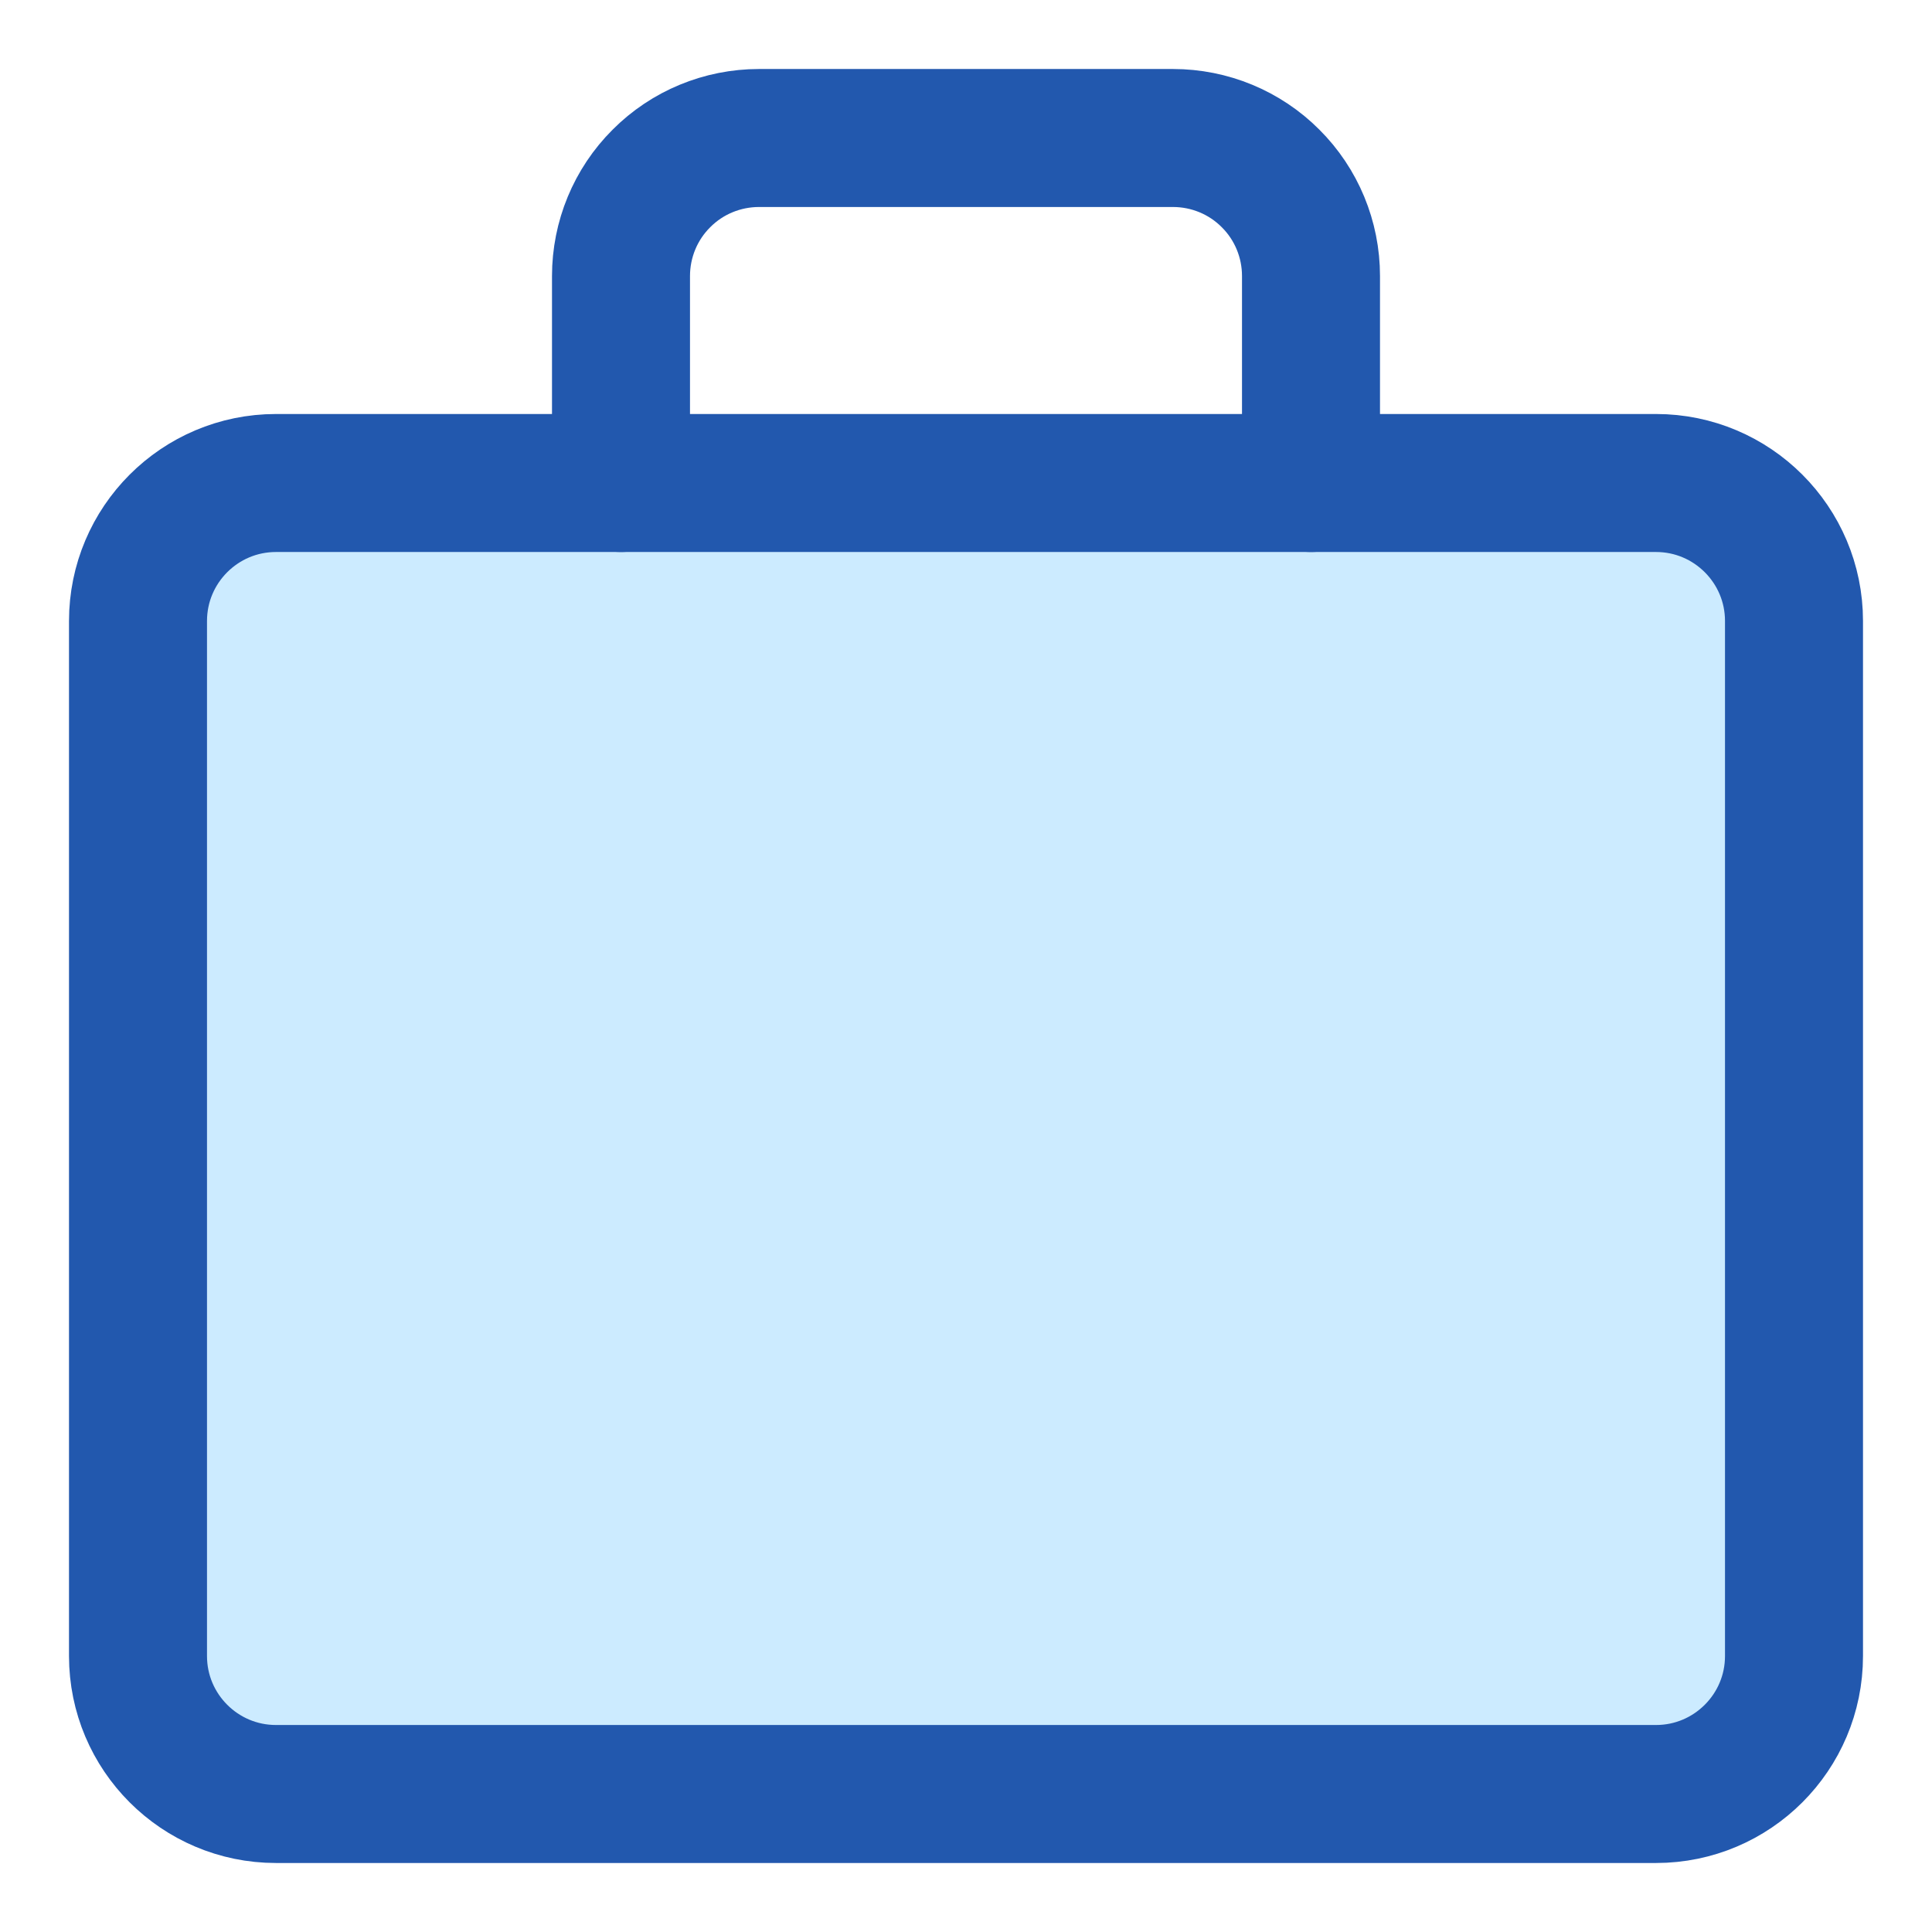 <svg xmlns="http://www.w3.org/2000/svg" fill="none" viewBox="0 0 14 14" id="Bag-Suitcase-2--Streamline-Core">
  <desc>
    Bag Suitcase 2 Streamline Icon: https://streamlinehq.com
  </desc>
  <g id="bag-suitcase-2--product-business-briefcase">
    <path id="Vector" fill="#ccebff" d="M12 3.5H2c-0.552 0 -1 0.448 -1 1V12c0 0.552 0.448 1 1 1h10c0.552 0 1 -0.448 1 -1V4.5c0 -0.552 -0.448 -1 -1 -1Z" stroke-width="1"></path>
    <path id="Vector_2" stroke="#2258ae" stroke-linecap="round" stroke-linejoin="round" d="M12 3.5H2c-0.552 0 -1 0.448 -1 1V12c0 0.552 0.448 1 1 1h10c0.552 0 1 -0.448 1 -1V4.5c0 -0.552 -0.448 -1 -1 -1Z" stroke-width="1"></path>
    <path id="Vector_3" stroke="#2258ae" stroke-linecap="round" stroke-linejoin="round" d="M9.5 3.5V2c0 -0.265 -0.105 -0.52 -0.293 -0.707C9.02 1.105 8.765 1 8.5 1h-3c-0.265 0 -0.52 0.105 -0.707 0.293C4.605 1.48 4.5 1.735 4.5 2v1.5" stroke-width="1"></path>
  </g>
</svg>